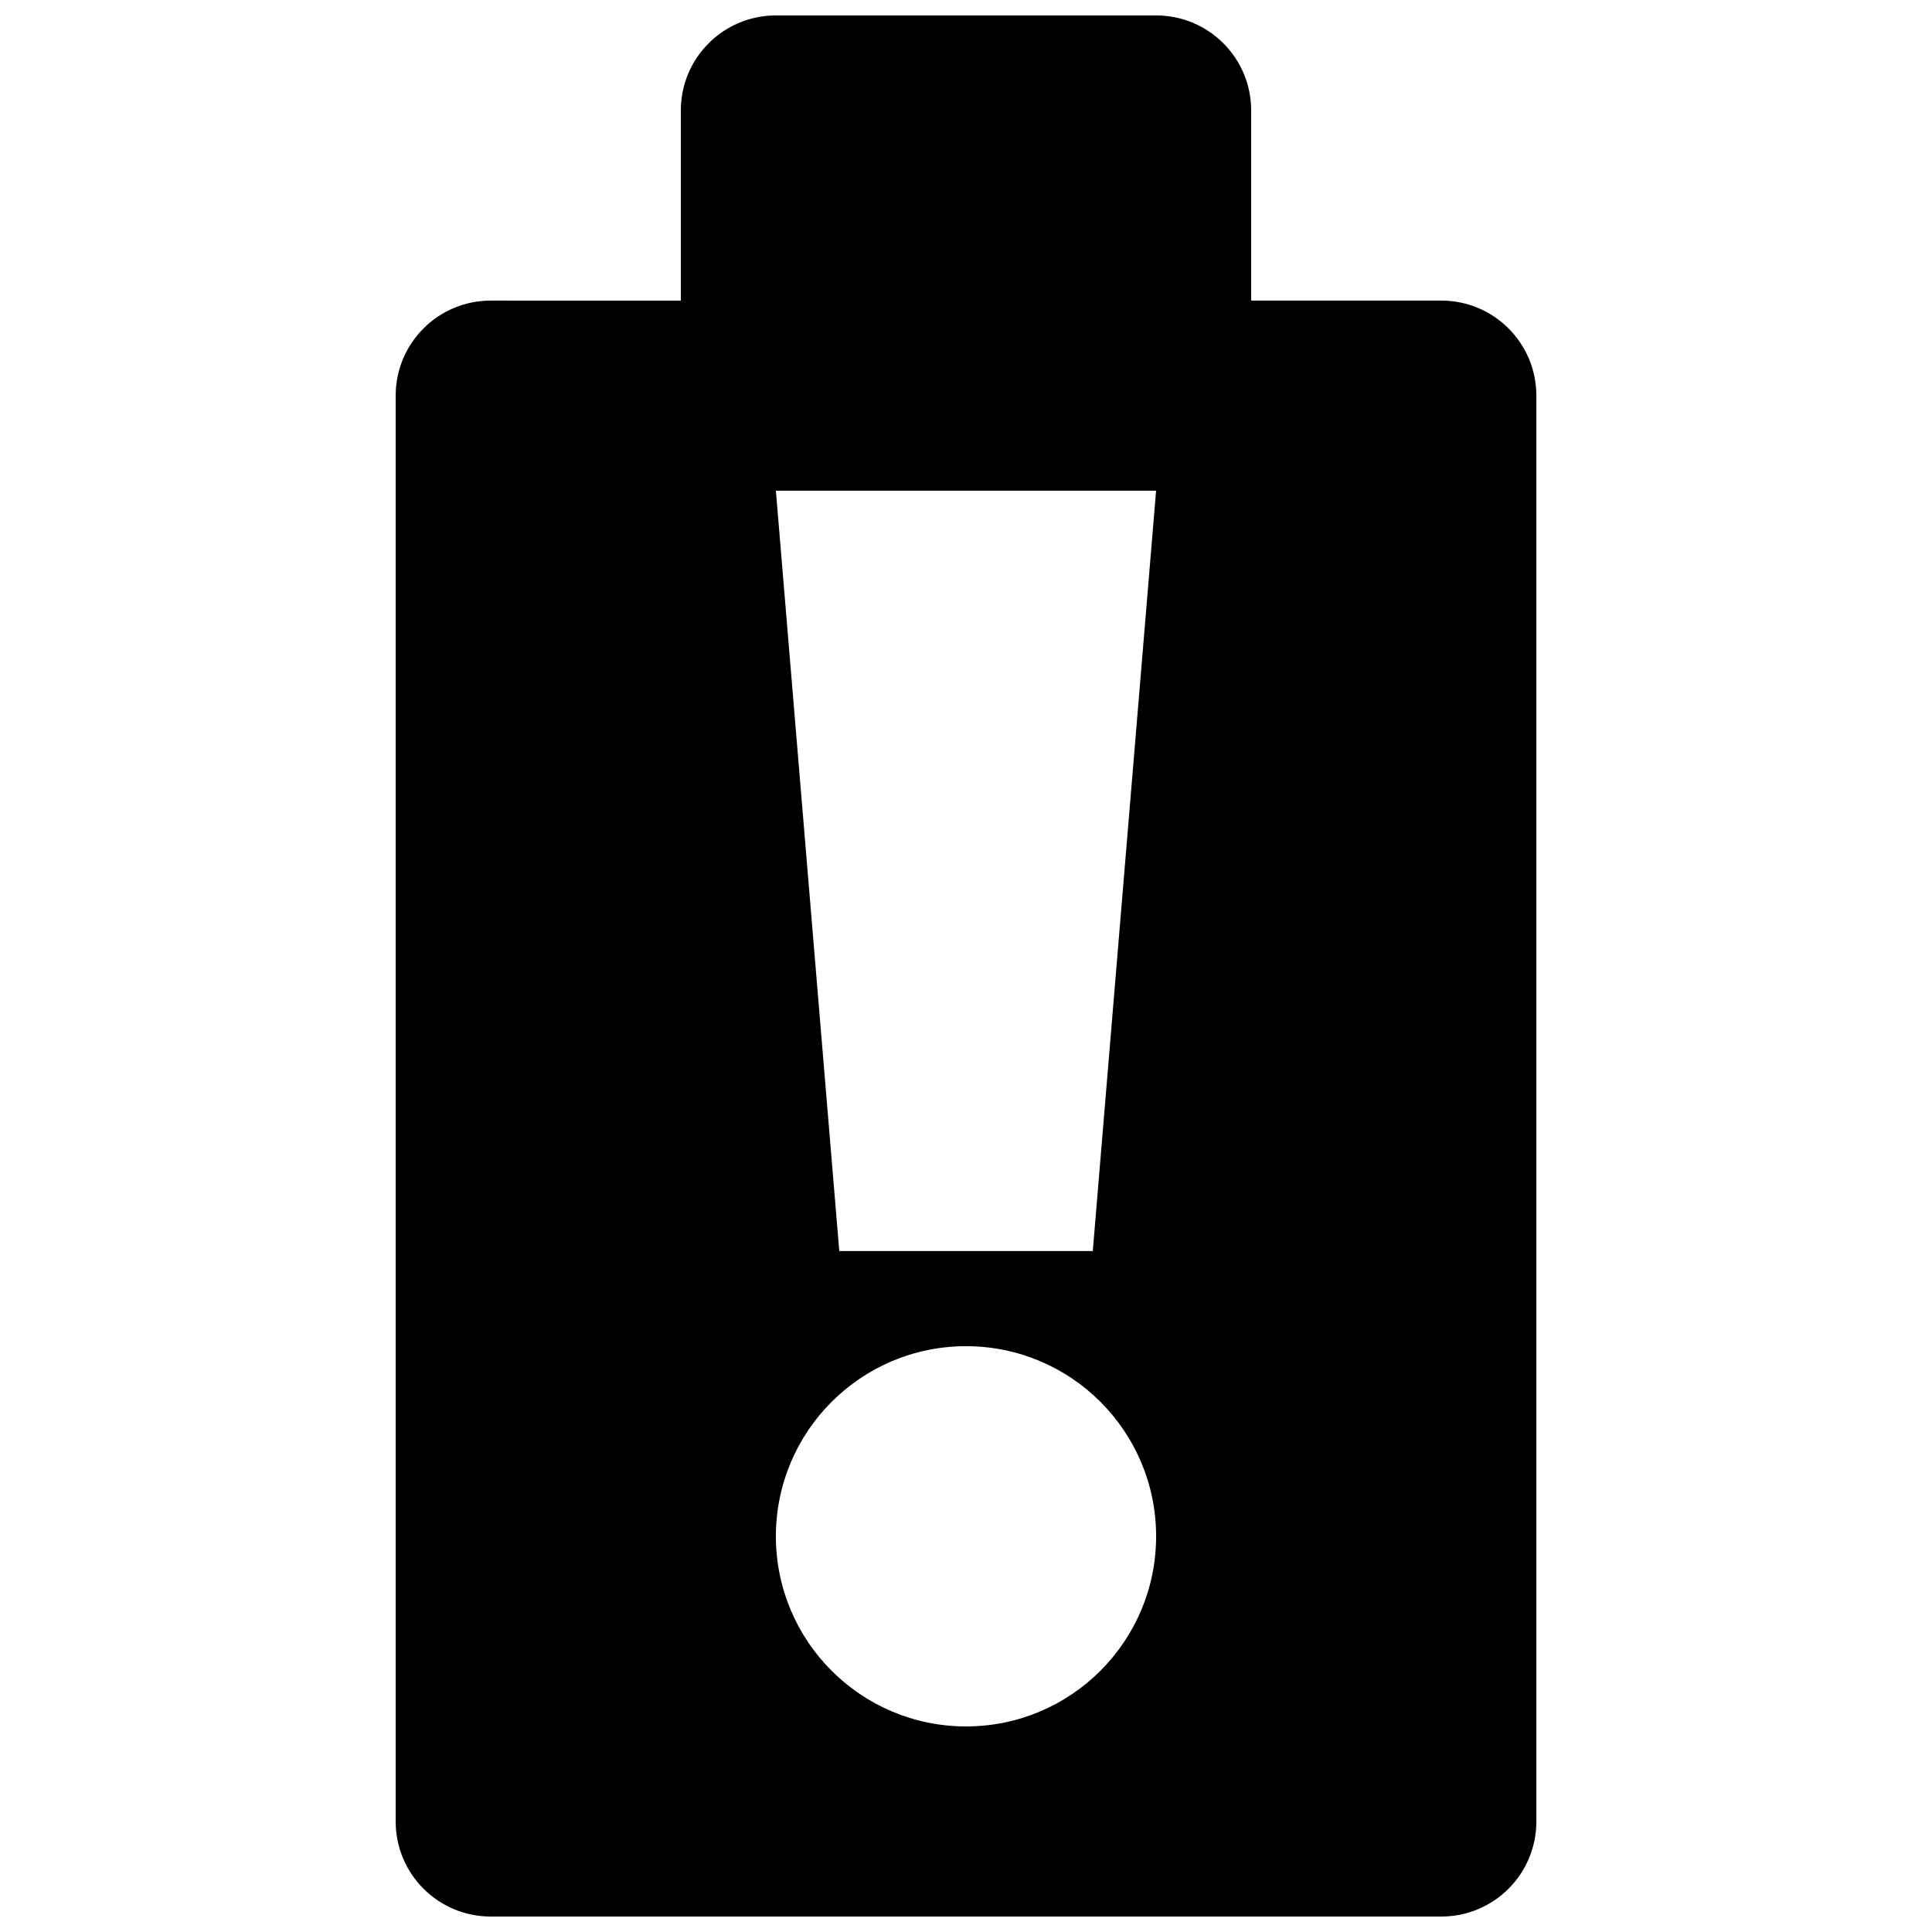 <?xml version="1.0" encoding="UTF-8"?>
<!-- Uploaded to: SVG Repo, www.svgrepo.com, Generator: SVG Repo Mixer Tools -->
<svg width="800px" height="800px" version="1.1" viewBox="144 144 512 512" xmlns="http://www.w3.org/2000/svg">
 <defs>
  <clipPath id="a">
   <path d="m248 148.09h304v503.81h-304z"/>
  </clipPath>
 </defs>
 <g clip-path="url(#a)">
  <path d="m525.95 223.66h-50.379v-50.379c0-13.926-11.266-25.191-25.191-25.191h-100.76c-13.926 0-25.191 11.266-25.191 25.191v50.383l-50.379-0.004c-13.926 0-25.191 11.266-25.191 25.191v377.86c0 13.926 11.266 25.191 25.191 25.191h251.91c13.926 0 25.191-11.266 25.191-25.191l-0.004-377.86c0-13.926-11.266-25.191-25.191-25.191zm-125.95 377.86c-27.801 0-50.383-22.562-50.383-50.383s22.582-50.383 50.383-50.383c27.844 0 50.383 22.562 50.383 50.383-0.004 27.82-22.539 50.383-50.383 50.383zm33.602-125.98h-67.184l-16.801-201.5h100.76z"/>
 </g>
</svg>